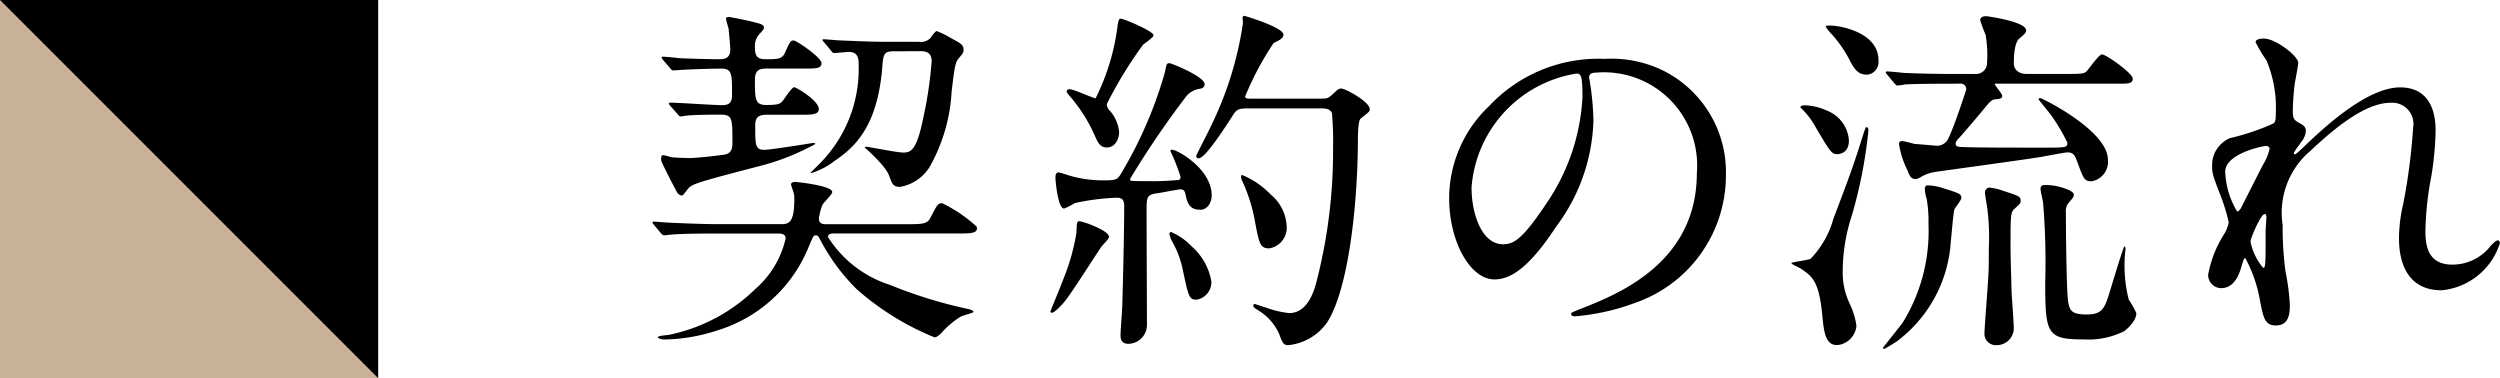 <svg id="btn_subvav_steps_2024808_pc" xmlns="http://www.w3.org/2000/svg" xmlns:xlink="http://www.w3.org/1999/xlink" width="99.158" height="15" viewBox="0 0 99.158 15">
  <defs>
    <clipPath id="clip-path">
      <rect id="長方形_795" data-name="長方形 795" width="99.158" height="15" fill="none"/>
    </clipPath>
  </defs>
  <g id="グループ_707" data-name="グループ 707" clip-path="url(#clip-path)">
    <path id="パス_5462" data-name="パス 5462" d="M28.592,9.262c-.473,0-1.449,0-1.951.043-.043,0-.258.029-.3.029s-.072-.029-.129-.086l-.273-.33c-.043-.043-.057-.072-.057-.1s.014-.028.043-.028c.1,0,.545.043.646.043.645.028,1.29.057,1.965.057h2.409c.316,0,.56,0,.56-1a.845.845,0,0,0-.03-.258c-.013-.057-.1-.273-.1-.316,0-.086.1-.1.172-.1.043,0,1.463.143,1.463.4,0,.1-.374.444-.4.53a2.486,2.486,0,0,0-.13.516c0,.23.173.23.317.23h3.183c.56,0,.8,0,.918-.244.274-.53.3-.588.474-.588a5.739,5.739,0,0,1,1.334.9.107.107,0,0,1,.043.1c0,.2-.286.2-.761.2H33.1c-.115,0-.257,0-.257.144A4.525,4.525,0,0,0,35.3,11.3a18.212,18.212,0,0,0,3.127.961c.129.028.187.086.187.114s-.444.144-.517.187a3.48,3.48,0,0,0-.746.631c-.043.043-.172.187-.287.187a10.825,10.825,0,0,1-3.083-1.908,7.872,7.872,0,0,1-1.434-1.937c-.086-.157-.1-.2-.187-.2s-.1.014-.286.459a5.694,5.694,0,0,1-3.629,3.313,7.042,7.042,0,0,1-2.08.359c-.158,0-.274-.058-.274-.086,0-.058.216-.072.446-.1a6.889,6.889,0,0,0,3.442-1.836A3.748,3.748,0,0,0,31.16,9.463c0-.2-.188-.2-.3-.2ZM26.584,4.2c-.043-.058-.057-.072-.057-.086s.014-.043.057-.043c.315,0,1.75.1,2.051.1.4,0,.4-.215.4-.488,0-.7,0-.961-.4-.961-.459,0-1.32.029-1.721.058-.029,0-.172.014-.2.014-.057,0-.086-.029-.129-.086l-.287-.33c-.029-.043-.057-.072-.057-.1s.028-.029.057-.029c.1,0,.545.043.63.057.173.015,1.192.043,1.608.043.142,0,.43,0,.43-.387,0-.1-.057-.76-.072-.846a3.678,3.678,0,0,1-.1-.373c0-.057.072-.072.115-.072.028,0,.773.144,1.032.216.23.057.359.1.359.2,0,.072-.029.1-.2.287a.718.718,0,0,0-.157.516c0,.316.086.459.416.459.488,0,.659,0,.775-.258.2-.444.229-.487.343-.487s1.106.674,1.106.9-.231.215-.776.215h-1.39c-.259,0-.474.029-.474.445,0,.775,0,1,.459,1,.431,0,.517-.043.6-.115s.386-.588.5-.588c.086,0,.974.531.974.861,0,.229-.258.229-.773.229H30.427c-.416,0-.472.158-.472.459,0,.732,0,.933.358.933.23,0,1.864-.259,1.922-.273.043,0,.1,0,.1.043a9.307,9.307,0,0,1-2.31.9c-2.295.6-2.538.674-2.711.846-.043.043-.215.3-.272.3a.275.275,0,0,1-.187-.129c-.043-.071-.631-1.2-.631-1.276,0-.129,0-.2.086-.2.058,0,.3.086.359.086.158.014.531.029.688.029.244,0,1.032-.086,1.334-.13.23-.028.359-.129.359-.459,0-1.018,0-1.133-.5-1.133-.072,0-1,0-1.348.043-.029,0-.172.029-.2.029-.058,0-.086-.043-.129-.1Zm8.864-2.166c-.4,0-.416.115-.459.7-.2,2.28-1.075,3.1-1.879,3.643a2.885,2.885,0,0,1-.933.487l-.028-.014.316-.315a5.32,5.32,0,0,0,1.591-3.988c0-.2-.013-.487-.386-.487-.086,0-.517.043-.575.043s-.085-.029-.128-.087l-.273-.329c-.058-.072-.071-.072-.071-.1s.028-.029.056-.029c.1,0,.545.044.631.044.66.028,1.306.057,1.965.057h1.177a.522.522,0,0,0,.459-.158,1.122,1.122,0,0,1,.229-.272,3.314,3.314,0,0,1,.56.272c.4.216.517.273.517.473,0,.115-.015.13-.172.316s-.173.287-.3,1.334a6.809,6.809,0,0,1-.875,3,1.718,1.718,0,0,1-1.177.789c-.258,0-.314-.129-.4-.373-.059-.158-.13-.373-.776-.99a2.368,2.368,0,0,0-.214-.186c0-.029.029-.043.056-.043.1,0,1.22.229,1.449.229.273,0,.532,0,.8-1.32a16.08,16.08,0,0,0,.345-2.3c0-.329-.2-.4-.431-.4Z"/>
    <path id="パス_5463" data-name="パス 5463" d="M43.988,9.391c0,.086-.243.316-.287.373-.243.344-1.219,1.893-1.463,2.18-.1.129-.4.459-.516.459-.043,0-.057-.014-.057-.057,0-.015.43-1.047.5-1.248a8.438,8.438,0,0,0,.53-1.865c.015-.416.015-.459.13-.459a3.19,3.19,0,0,1,.559.187c.2.086.6.272.6.43m3.041-1.664c-.028-.129-.057-.215-.2-.215-.129,0-.8.144-.961.158-.387.057-.387.172-.387.717,0,.631.014,3.758.014,4.461a.75.75,0,0,1-.731.789c-.316,0-.316-.244-.316-.345,0-.186.072-1.061.072-1.262.029-1.047.073-2.811.073-3.844,0-.186-.03-.344-.288-.344a9.1,9.1,0,0,0-1.678.215,2.309,2.309,0,0,1-.416.215c-.258,0-.345-1.147-.345-1.219s0-.215.13-.215c.015,0,.358.1.388.115a4.715,4.715,0,0,0,1.433.2c.459,0,.517-.043.646-.259A16.626,16.626,0,0,0,46.2,2.879c.072-.344.072-.373.187-.373.071,0,1.391.531,1.391.832,0,.129-.1.173-.215.187a.852.852,0,0,0-.516.3A36.01,36.01,0,0,0,44.82,7.1a.09.09,0,0,0,.043.072c.058.014.9.014,1,.014.216,0,.675-.028.832-.043a.113.113,0,0,0,.129-.129,7.507,7.507,0,0,0-.4-1.018c0-.058.043-.058.057-.058.23,0,1.578.775,1.578,1.808,0,.315-.186.573-.445.573-.315,0-.5-.114-.588-.588M43.9,5.849c-.2,0-.315-.087-.473-.459a6.167,6.167,0,0,0-.961-1.536c-.144-.172-.158-.186-.158-.229s.03-.086.116-.086c.171,0,.931.359,1.032.359A8.868,8.868,0,0,0,44.333.972c.043-.23.071-.23.129-.23.1,0,1.291.488,1.291.66,0,.086-.359.316-.416.373A16.385,16.385,0,0,0,43.9,4.127a.359.359,0,0,0,.129.273,1.5,1.5,0,0,1,.359.831c0,.287-.158.618-.488.618m4.146,5.306a.7.7,0,0,1-.588.732c-.287,0-.316-.115-.531-1.119a3.912,3.912,0,0,0-.459-1.233,1.075,1.075,0,0,1-.086-.259.067.067,0,0,1,.071-.072,2.445,2.445,0,0,1,.818.574,2.386,2.386,0,0,1,.775,1.377M49.468,4.3c-.316,0-.416.043-.531.216-.33.516-1.133,1.764-1.391,1.764a.091.091,0,0,1-.1-.1c0-.029.531-1.047.617-1.247A13.768,13.768,0,0,0,49.3.914c0-.028-.015-.172-.015-.2s.015-.086.058-.086,1.563.459,1.563.746c0,.143-.172.23-.388.33a11.931,11.931,0,0,0-1.132,2.123c0,.086.114.086.243.086H52.25c.387,0,.4,0,.559-.129.259-.244.287-.272.388-.272.172,0,1.133.53,1.133.817,0,.1-.043.115-.359.373-.114.086-.114.7-.114,1.076-.029,2.639-.416,5.766-1.22,7.013a2.147,2.147,0,0,1-1.548.9c-.187,0-.23-.115-.359-.459a2.075,2.075,0,0,0-.789-.9c-.2-.128-.229-.143-.229-.215a.05.05,0,0,1,.057-.057c.029,0,.387.129.459.144a3.782,3.782,0,0,0,.9.214c.616,0,.932-.6,1.1-1.29a20.684,20.684,0,0,0,.645-5.307,12.258,12.258,0,0,0-.043-1.334c-.086-.187-.272-.187-.43-.187Zm1.563,4.633a.83.83,0,0,1-.688.918c-.359,0-.4-.172-.574-1.105a6.639,6.639,0,0,0-.43-1.419c-.1-.215-.115-.259-.115-.3s0-.086.043-.086a3.328,3.328,0,0,1,1.133.775,1.728,1.728,0,0,1,.631,1.219"/>
    <path id="パス_5464" data-name="パス 5464" d="M63.029,3.08c0,.043.028.1.028.157a10.9,10.9,0,0,1,.144,1.55,7.35,7.35,0,0,1-1.478,4.2c-1.147,1.75-1.878,2.095-2.452,2.095-.947,0-1.793-1.478-1.793-3.228A5.052,5.052,0,0,1,59.07,4.2a5.932,5.932,0,0,1,4.575-1.865,4.673,4.673,0,0,1,2.31.459,4.5,4.5,0,0,1,2.5,4.174,5.349,5.349,0,0,1-3.615,5.049,8.814,8.814,0,0,1-2.381.53c-.058,0-.144-.014-.144-.1,0-.043.029-.057.388-.2,1.491-.588,4.6-1.822,4.6-5.393A3.694,3.694,0,0,0,63.33,2.879c-.287,0-.3.115-.3.2m-4.662,4.4c0,.933.373,2.209,1.248,2.209.416,0,.76-.172,1.75-1.664a8.2,8.2,0,0,0,1.4-4.174c0-.86-.057-.932-.243-.932a4.953,4.953,0,0,0-4.16,4.561"/>
    <path id="パス_5465" data-name="パス 5465" d="M72.287,12.6c-.129-1.462-.4-1.635-.888-1.964-.059-.029-.345-.158-.345-.2s.659-.115.761-.172a3.716,3.716,0,0,0,.9-1.578c.746-1.965.818-2.18,1.22-3.457.043-.1.057-.186.1-.186s.073.057.073.129a18.659,18.659,0,0,1-.661,3.385,7.144,7.144,0,0,0-.359,2.28,2.847,2.847,0,0,0,.273,1.2,2.975,2.975,0,0,1,.272.89.856.856,0,0,1-.6.731c-.631.172-.688-.5-.746-1.062m1.047-7.027c0,.5-.358.545-.473.545-.215,0-.287-.115-.918-1.191a2.977,2.977,0,0,0-.445-.574c-.043-.043-.086-.071-.086-.1,0-.072.144-.072.2-.072a2.3,2.3,0,0,1,.861.215,1.361,1.361,0,0,1,.86,1.177m.689-2.611c-.316,0-.474-.2-.689-.631A4.833,4.833,0,0,0,72.6,1.3a1.37,1.37,0,0,1-.187-.244c0-.043.115-.043.158-.043.459,0,1.936.287,1.936,1.377a.529.529,0,0,1-.286.531.56.56,0,0,1-.2.043m3.772,4.891c0,.086-.244.373-.272.445-.058.186-.115,1.061-.144,1.247a5.359,5.359,0,0,1-2.194,4.031c-.058.029-.416.258-.445.258s-.057-.014-.057-.043c.043-.057.7-.875.788-1A6.894,6.894,0,0,0,76.49,8.9a5.266,5.266,0,0,0-.072-1.018,1.386,1.386,0,0,1-.072-.373c0-.144.058-.158.13-.158a2.137,2.137,0,0,1,.6.115c.645.2.717.229.717.387m-.416-4.532c-.33,0-1.319,0-1.821.028a2.091,2.091,0,0,1-.3.043c-.043,0-.071-.043-.129-.1l-.272-.33c-.058-.057-.058-.072-.058-.086a.038.038,0,0,1,.043-.043c.1,0,.545.043.646.057.645.029,1.291.043,1.951.043h.889a.44.44,0,0,0,.488-.444,4.807,4.807,0,0,0-.058-1.105A6.08,6.08,0,0,1,78.541.8c0-.143.172-.158.23-.158s1.591.215,1.591.56c0,.1-.071.157-.272.33s-.215.745-.215,1c0,.143.114.4.5.4h1.506c.631,0,.774,0,.875-.1s.488-.674.617-.674c.157,0,1.219.746,1.219.961s-.2.2-.646.2H79.215c-.086,0-.1,0-.1.014,0,.043.3.387.3.473s-.072.115-.244.129-.229.072-.531.445c-.444.53-.76.9-.961,1.119a.322.322,0,0,0-.114.2c0,.1.1.128.186.128.517.029,1.707.029,3.271.029.946,0,.975,0,.975-.2a7.25,7.25,0,0,0-.646-1.091c-.072-.1-.5-.616-.5-.631s.029-.043.072-.043c.072,0,2.682,1.291,2.682,2.438a.78.78,0,0,1-.645.861c-.273,0-.316-.072-.559-.746-.1-.258-.144-.4-.4-.4-.086,0-.846.143-1,.172-.66.114-4.174.588-4.217.6a1.574,1.574,0,0,0-.588.2c-.144.086-.187.086-.215.086-.187,0-.244-.129-.33-.359a3.441,3.441,0,0,1-.33-1.032c0-.072.028-.115.13-.115.071,0,.429.1.5.115.1,0,.832.071.9.071a.508.508,0,0,0,.445-.33c.273-.587.646-1.764.689-1.893a.219.219,0,0,0-.244-.243Zm2.769,4.647c0,.1-.043.129-.23.3-.172.143-.172.272-.172,1.506,0,.473.029,1.219.043,1.85.014.215.086,1.248.086,1.334a.678.678,0,0,1-.688.732.45.45,0,0,1-.474-.488c0-.215.129-1.779.144-2.123.028-.373.028-.688.028-1.248A8.885,8.885,0,0,0,78.814,8.2c-.015-.086-.086-.516-.086-.559a.19.19,0,0,1,.186-.2,2.117,2.117,0,0,1,.5.115c.66.215.732.229.732.416m2.108-.244c0,.086-.043.129-.229.344a.558.558,0,0,0-.086.359c0,.287.014,2.6.071,3.342.043.545.129.7.76.7s.717-.259.933-.976c.072-.23.516-1.721.559-1.721s.043.072.043.1a5.473,5.473,0,0,0,.129,2.008,4.137,4.137,0,0,1,.3.531c0,.3-.315.588-.473.717a3.2,3.2,0,0,1-1.635.33c-1.435,0-1.506-.229-1.506-2.252a28.56,28.56,0,0,0-.086-3.184c-.014-.086-.1-.459-.1-.53,0-.158.115-.158.173-.158a2.582,2.582,0,0,1,.459.043c.186.043.688.172.688.344"/>
    <path id="パス_5466" data-name="パス 5466" d="M91.155,2.492c0,.114-.129.745-.144.875-.013.085-.071.659-.071,1.032,0,.3.043.373.3.5.13.072.216.144.216.287a.7.7,0,0,1-.129.373c-.3.416-.345.474-.345.516a.038.038,0,0,0,.043.043c.028,0,.071-.028.359-.3.746-.717,2.481-2.352,3.815-2.352.976,0,1.405.688,1.405,1.707a12.616,12.616,0,0,1-.172,1.836A12.336,12.336,0,0,0,96.2,9.161c0,.56.086,1.334,1.061,1.334a1.913,1.913,0,0,0,1.506-.717c.1-.115.23-.244.3-.244s.086.072.086.115a2.691,2.691,0,0,1-2.309,1.865c-1.692,0-1.692-1.708-1.692-2.1a6.151,6.151,0,0,1,.172-1.348,23.831,23.831,0,0,0,.388-3,.842.842,0,0,0-.89-.99c-1.019,0-2.237,1.019-3.185,1.908a3.213,3.213,0,0,0-1.1,2.94,13.243,13.243,0,0,0,.114,1.851,8.664,8.664,0,0,1,.172,1.334c0,.473-.114.8-.56.8s-.5-.33-.644-1.09a5.449,5.449,0,0,0-.561-1.578c-.056,0-.071.043-.172.388-.128.43-.358.8-.789.8a.524.524,0,0,1-.515-.531,4.462,4.462,0,0,1,.631-1.606,1.377,1.377,0,0,0,.186-.474,7.637,7.637,0,0,0-.33-1.076c-.315-.8-.329-.9-.329-1.147a1.158,1.158,0,0,1,.717-1.119A9.282,9.282,0,0,0,90.166,4.9c.086-.057.1-.158.1-.416a4.81,4.81,0,0,0-.373-2.094,5.766,5.766,0,0,1-.429-.717c0-.129.229-.143.33-.143.472,0,1.362.7,1.362.961m-1.291,3.3c-.114,0-1.606.3-1.606,1.019a3.284,3.284,0,0,0,.473,1.578c.058,0,.129-.086.157-.144s.8-1.578.875-1.721a1.972,1.972,0,0,0,.259-.646.155.155,0,0,0-.158-.086m0,3.328c0-.072.028-.473.028-.5s0-.129-.071-.129c-.144,0-.56.946-.56,1.1a2.352,2.352,0,0,0,.5,1.033c.1,0,.1-.1.1-1.506"/>
    <rect id="長方形_794" data-name="長方形 794" width="15" height="15"/>
    <path id="パス_5467" data-name="パス 5467" d="M15,15H0V0" fill="#c7b299"/>
  </g>
</svg>
